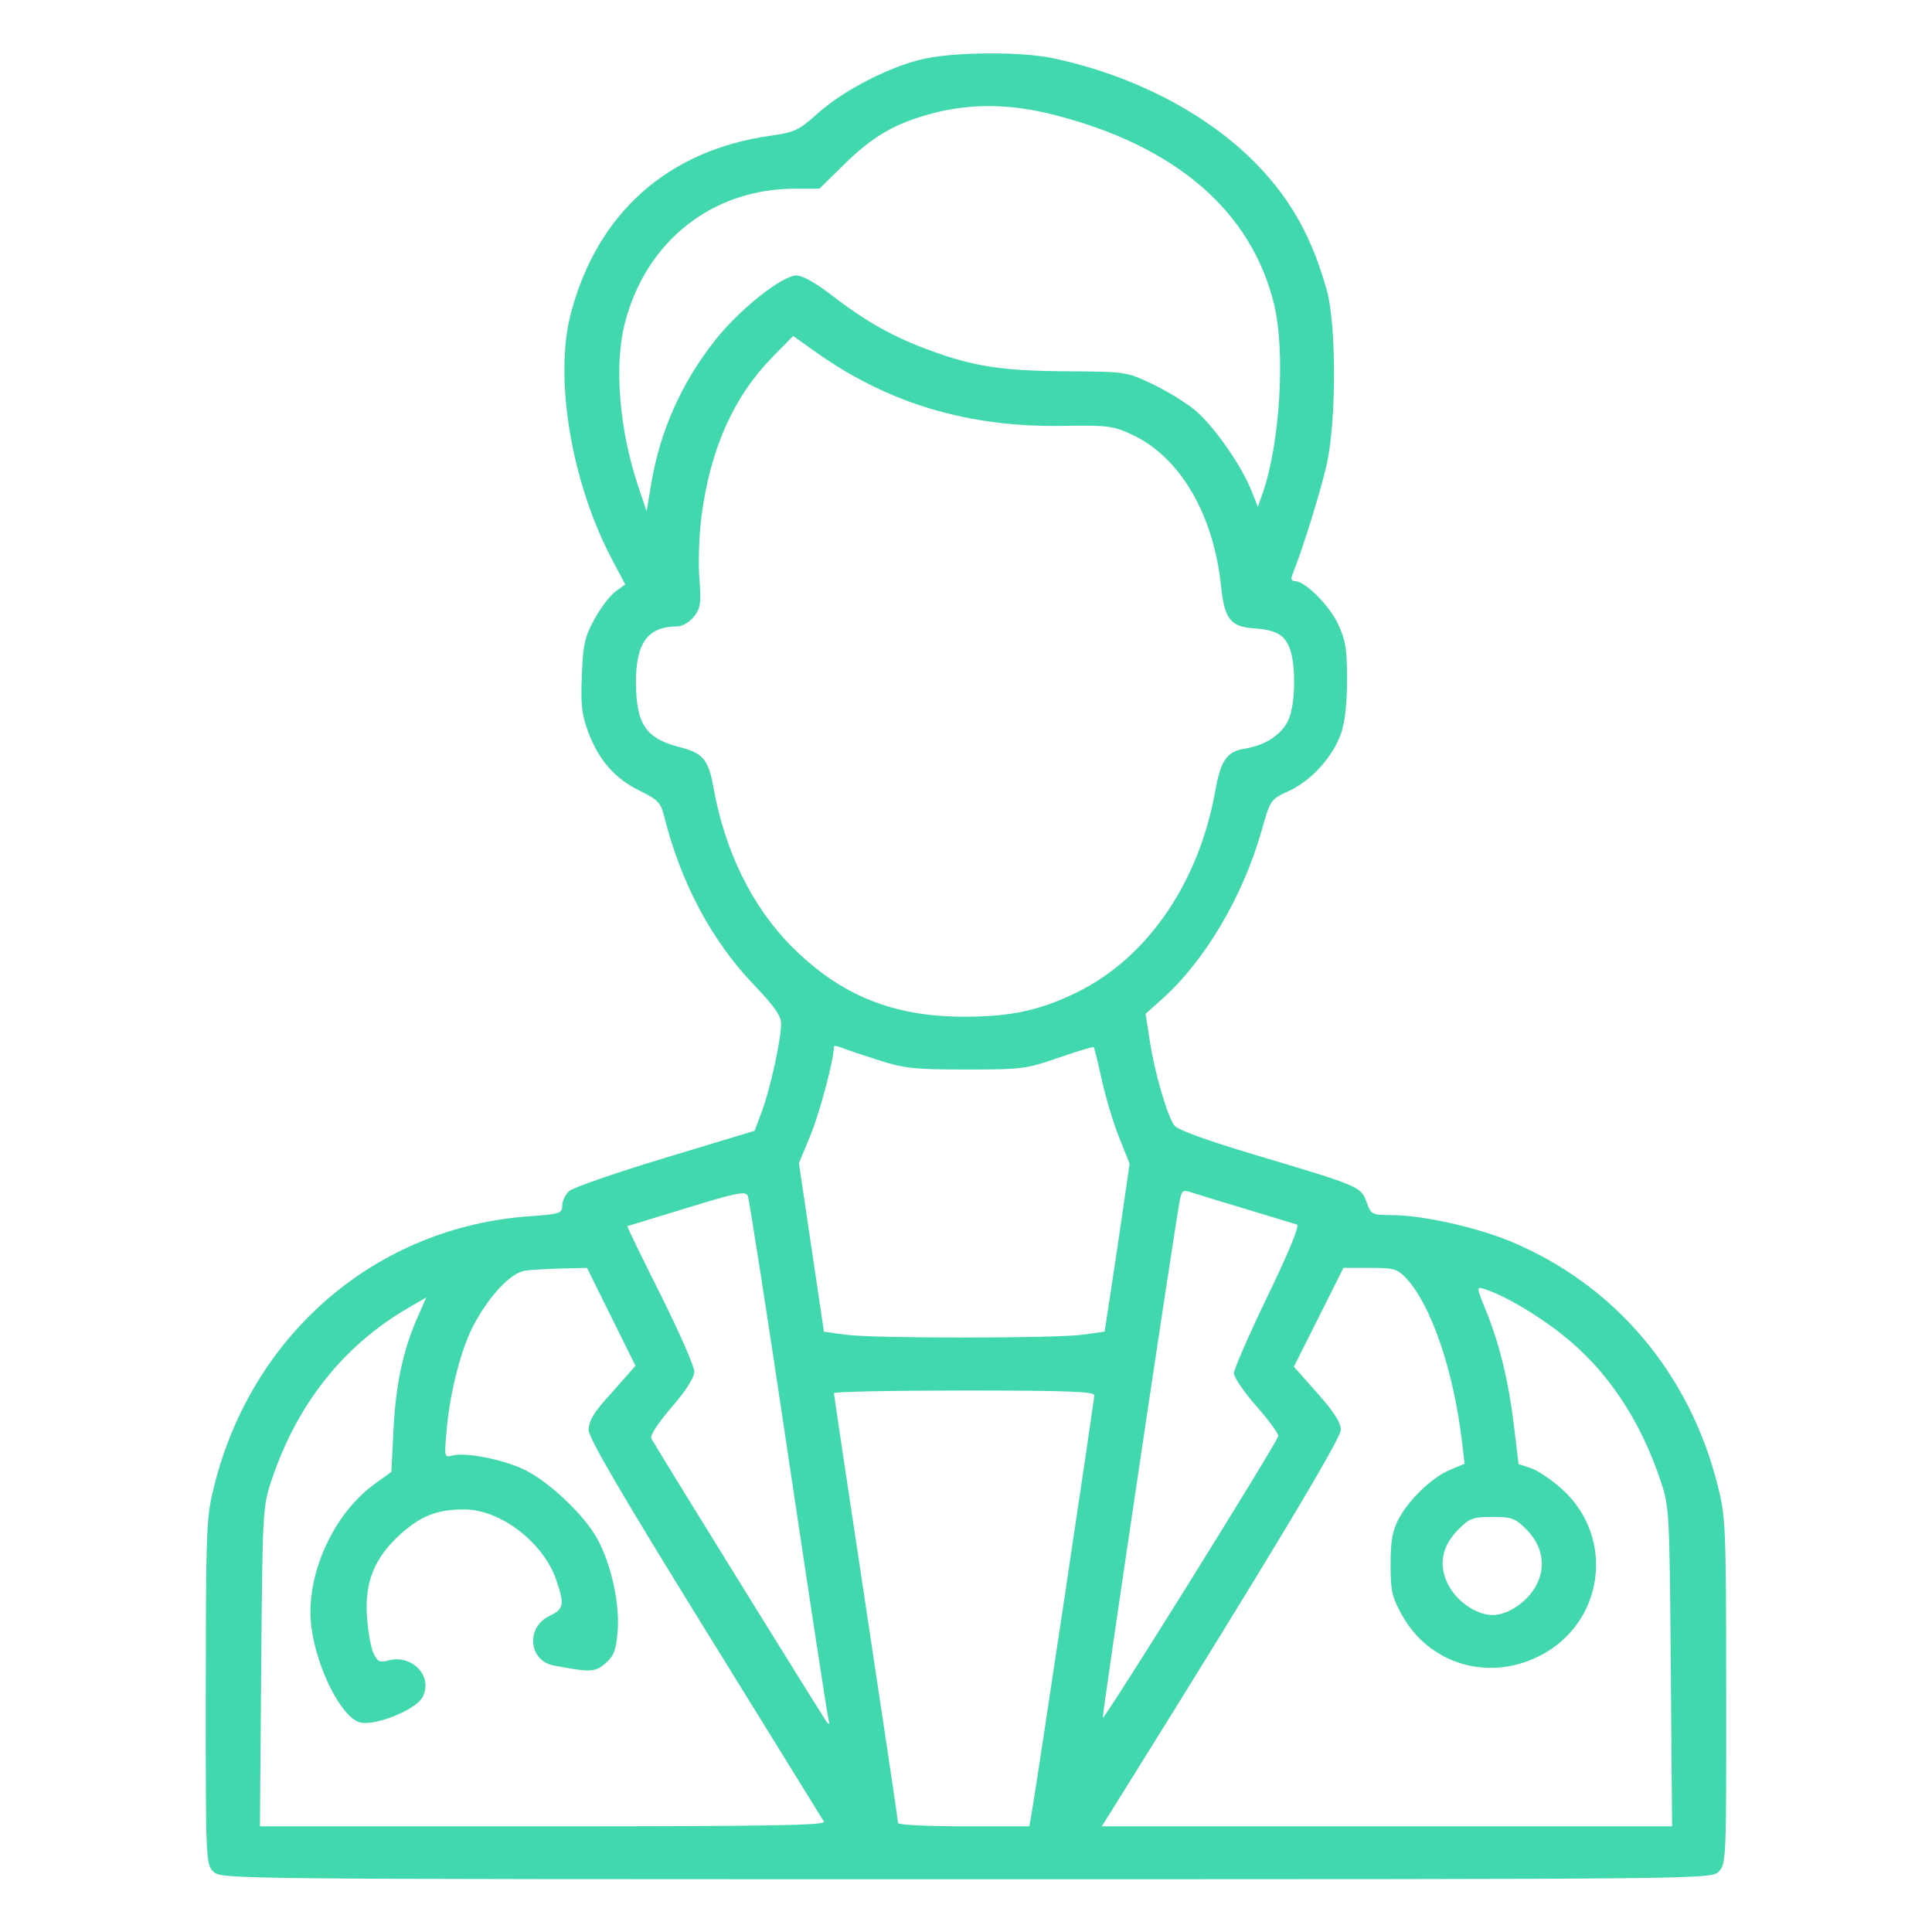 <svg width="64" height="64" viewBox="0 0 64 64" fill="none" xmlns="http://www.w3.org/2000/svg">
<path fill-rule="evenodd" clip-rule="evenodd" d="M30.625 1.945C29.518 2.182 27.959 2.978 27.107 3.741C26.458 4.321 26.328 4.383 25.508 4.499C22.12 4.98 19.788 7.057 18.912 10.375C18.345 12.52 18.929 16 20.284 18.551L20.712 19.357L20.386 19.598C20.206 19.73 19.894 20.142 19.691 20.513C19.371 21.097 19.315 21.347 19.274 22.375C19.235 23.352 19.273 23.685 19.486 24.25C19.838 25.184 20.373 25.794 21.189 26.194C21.795 26.49 21.888 26.587 22.003 27.046C22.554 29.245 23.573 31.159 24.969 32.617C25.651 33.329 25.875 33.649 25.875 33.912C25.875 34.433 25.515 36.075 25.24 36.812L24.998 37.459L22.042 38.352C20.417 38.844 18.983 39.34 18.856 39.455C18.729 39.57 18.625 39.787 18.625 39.938C18.625 40.194 18.55 40.218 17.531 40.291C12.476 40.651 8.362 44.17 7.097 49.216C6.834 50.264 6.822 50.563 6.817 56.028C6.813 61.612 6.818 61.748 7.067 61.997C7.321 62.252 7.335 62.252 32 62.252C56.665 62.252 56.679 62.252 56.933 61.997C57.182 61.748 57.188 61.612 57.183 56.028C57.179 50.563 57.166 50.264 56.903 49.216C55.967 45.483 53.486 42.559 50.039 41.123C48.91 40.654 47.114 40.254 46.119 40.252C45.443 40.25 45.421 40.239 45.27 39.821C45.085 39.308 45.047 39.292 41.563 38.253C39.986 37.782 39.005 37.425 38.903 37.286C38.665 36.96 38.258 35.567 38.093 34.511L37.949 33.584L38.518 33.073C39.921 31.815 41.175 29.687 41.789 27.524C42.084 26.485 42.084 26.485 42.705 26.197C43.45 25.852 44.165 25.056 44.431 24.276C44.554 23.915 44.625 23.266 44.624 22.509C44.623 21.516 44.573 21.205 44.328 20.679C44.036 20.053 43.231 19.25 42.896 19.25C42.781 19.25 42.753 19.177 42.813 19.031C43.148 18.21 43.77 16.207 43.958 15.344C44.271 13.899 44.269 10.764 43.954 9.625C43.472 7.887 42.771 6.622 41.644 5.458C40.017 3.778 37.562 2.496 34.884 1.929C33.846 1.709 31.686 1.717 30.625 1.945ZM30.899 3.753C29.661 4.078 28.911 4.511 27.953 5.455L27.146 6.25H26.349C23.596 6.25 21.401 7.982 20.698 10.706C20.34 12.095 20.513 14.229 21.136 16.093L21.419 16.938L21.581 15.979C21.873 14.264 22.572 12.698 23.674 11.29C24.474 10.267 25.901 9.128 26.385 9.126C26.585 9.126 27.035 9.379 27.573 9.796C28.683 10.655 29.596 11.166 30.836 11.618C32.285 12.147 33.206 12.286 35.375 12.3C37.286 12.312 37.325 12.318 38.161 12.715C38.628 12.936 39.262 13.323 39.569 13.574C40.186 14.08 41.107 15.386 41.448 16.24L41.669 16.793L41.834 16.318C42.405 14.668 42.585 11.638 42.205 10.077C41.453 6.988 38.934 4.823 34.9 3.8C33.46 3.435 32.172 3.42 30.899 3.753ZM25.61 11.805C24.308 13.129 23.539 14.842 23.241 17.079C23.16 17.689 23.126 18.619 23.167 19.145C23.232 19.986 23.21 20.143 22.986 20.427C22.846 20.605 22.605 20.75 22.447 20.75C21.458 20.75 21.059 21.292 21.067 22.629C21.076 24.002 21.401 24.471 22.543 24.758C23.281 24.944 23.473 25.176 23.632 26.073C24.01 28.207 24.92 30.053 26.247 31.376C27.849 32.975 29.588 33.679 31.938 33.68C33.486 33.681 34.462 33.469 35.69 32.865C38.011 31.722 39.715 29.238 40.256 26.207C40.439 25.183 40.64 24.896 41.243 24.799C41.935 24.689 42.486 24.315 42.695 23.814C42.909 23.303 42.931 22.073 42.737 21.516C42.569 21.033 42.279 20.865 41.525 20.814C40.77 20.764 40.56 20.494 40.452 19.439C40.206 17.041 39.094 15.14 37.504 14.4C36.87 14.105 36.704 14.084 35.192 14.108C32.078 14.158 29.427 13.366 27.043 11.675L26.274 11.13L25.61 11.805ZM27.625 34.679C27.625 35.093 27.152 36.874 26.847 37.608L26.465 38.529L26.879 41.321L27.294 44.113L27.991 44.212C28.898 44.341 34.98 44.34 35.89 44.211L36.592 44.111L36.787 42.837C36.895 42.136 37.081 40.884 37.202 40.055L37.42 38.547L37.073 37.68C36.882 37.203 36.623 36.344 36.498 35.77C36.373 35.197 36.252 34.711 36.229 34.689C36.206 34.667 35.681 34.825 35.063 35.04C33.99 35.412 33.848 35.43 32 35.429C30.265 35.428 29.958 35.394 29.063 35.107C28.513 34.931 27.964 34.744 27.844 34.693C27.724 34.641 27.625 34.635 27.625 34.679ZM22.75 40.016C21.684 40.343 20.798 40.613 20.781 40.618C20.763 40.622 21.255 41.637 21.875 42.874C22.494 44.111 23 45.262 23 45.433C23 45.633 22.73 46.057 22.243 46.623C21.777 47.164 21.522 47.562 21.578 47.657C22.077 48.509 27.314 56.968 27.401 57.063C27.473 57.142 27.492 57.119 27.452 57C27.418 56.897 26.82 52.988 26.124 48.313C25.428 43.638 24.82 39.724 24.773 39.617C24.699 39.448 24.424 39.502 22.75 40.016ZM39.077 39.792C38.859 40.982 36.503 56.82 36.531 56.904C36.565 57.007 42.287 47.822 42.344 47.574C42.361 47.499 42.037 47.055 41.625 46.587C41.212 46.119 40.875 45.626 40.875 45.492C40.875 45.358 41.379 44.205 41.994 42.93C42.711 41.444 43.059 40.595 42.962 40.564C42.88 40.538 42.138 40.312 41.313 40.064C40.488 39.816 39.663 39.564 39.481 39.504C39.176 39.405 39.143 39.429 39.077 39.792ZM17.41 42.09C16.941 42.149 16.248 42.868 15.712 43.853C15.29 44.627 14.914 46.061 14.799 47.332C14.713 48.28 14.715 48.288 14.992 48.216C15.443 48.098 16.725 48.358 17.414 48.707C18.234 49.123 19.371 50.21 19.79 50.981C20.254 51.833 20.539 53.148 20.459 54.061C20.405 54.675 20.332 54.862 20.055 55.101C19.71 55.398 19.559 55.404 18.34 55.17C17.509 55.011 17.415 53.906 18.199 53.532C18.68 53.303 18.707 53.16 18.428 52.342C18.003 51.093 16.58 50.003 15.375 50.002C14.491 50.001 13.944 50.212 13.277 50.812C12.405 51.596 12.077 52.401 12.156 53.558C12.19 54.042 12.287 54.586 12.372 54.767C12.503 55.044 12.579 55.082 12.857 55.006C13.66 54.785 14.37 55.553 13.989 56.23C13.744 56.667 12.352 57.209 11.892 57.047C11.287 56.835 10.501 55.275 10.318 53.923C10.091 52.247 11.011 50.163 12.429 49.145L12.965 48.76L13.036 47.349C13.112 45.85 13.351 44.732 13.828 43.646L14.121 42.979L13.529 43.322C11.371 44.575 9.824 46.529 8.985 49.063C8.704 49.912 8.695 50.091 8.653 55.219L8.61 60.5H18C25.479 60.5 27.371 60.468 27.295 60.344C27.243 60.258 25.468 57.386 23.35 53.963C20.56 49.451 19.5 47.635 19.5 47.366C19.5 47.106 19.659 46.816 20.026 46.404C20.316 46.078 20.665 45.684 20.802 45.528L21.051 45.242L20.248 43.621L19.445 42L18.629 42.02C18.18 42.031 17.632 42.063 17.41 42.09ZM43.681 43.638L42.861 45.275L43.639 46.15C44.188 46.769 44.417 47.126 44.417 47.366C44.417 47.662 41.963 51.743 37.103 59.531L36.498 60.5H45.944H55.39L55.347 55.219C55.306 50.078 55.297 49.914 55.013 49.063C54.333 47.023 53.241 45.394 51.773 44.227C50.913 43.543 49.816 42.9 49.169 42.7C48.903 42.617 48.903 42.622 49.219 43.402C49.675 44.524 49.972 45.745 50.15 47.218L50.304 48.499L50.71 48.633C50.934 48.706 51.397 49.019 51.739 49.326C53.529 50.936 53.14 53.786 50.982 54.864C49.287 55.711 47.337 55.123 46.438 53.492C46.108 52.895 46.063 52.692 46.065 51.813C46.066 51.031 46.126 50.703 46.336 50.313C46.687 49.657 47.443 48.937 48.04 48.688L48.517 48.49L48.433 47.776C48.153 45.403 47.416 43.241 46.582 42.344C46.291 42.032 46.181 42 45.382 42H44.502L43.681 43.638ZM27.625 46.15C27.625 46.197 28.103 49.396 28.688 53.258C29.272 57.119 29.75 60.328 29.75 60.389C29.75 60.45 30.728 60.5 31.924 60.5H34.097L34.17 60.094C34.312 59.31 36.25 46.379 36.25 46.222C36.25 46.096 35.344 46.063 31.938 46.063C29.566 46.063 27.625 46.102 27.625 46.15ZM48.31 50.665C47.767 51.209 47.645 51.827 47.956 52.462C48.238 53.038 48.898 53.5 49.438 53.5C49.973 53.5 50.636 53.039 50.913 52.474C51.219 51.851 51.089 51.191 50.556 50.656C50.193 50.293 50.075 50.25 49.438 50.25C48.797 50.25 48.683 50.292 48.31 50.665Z" fill="#41D8AE"/>

</svg>
